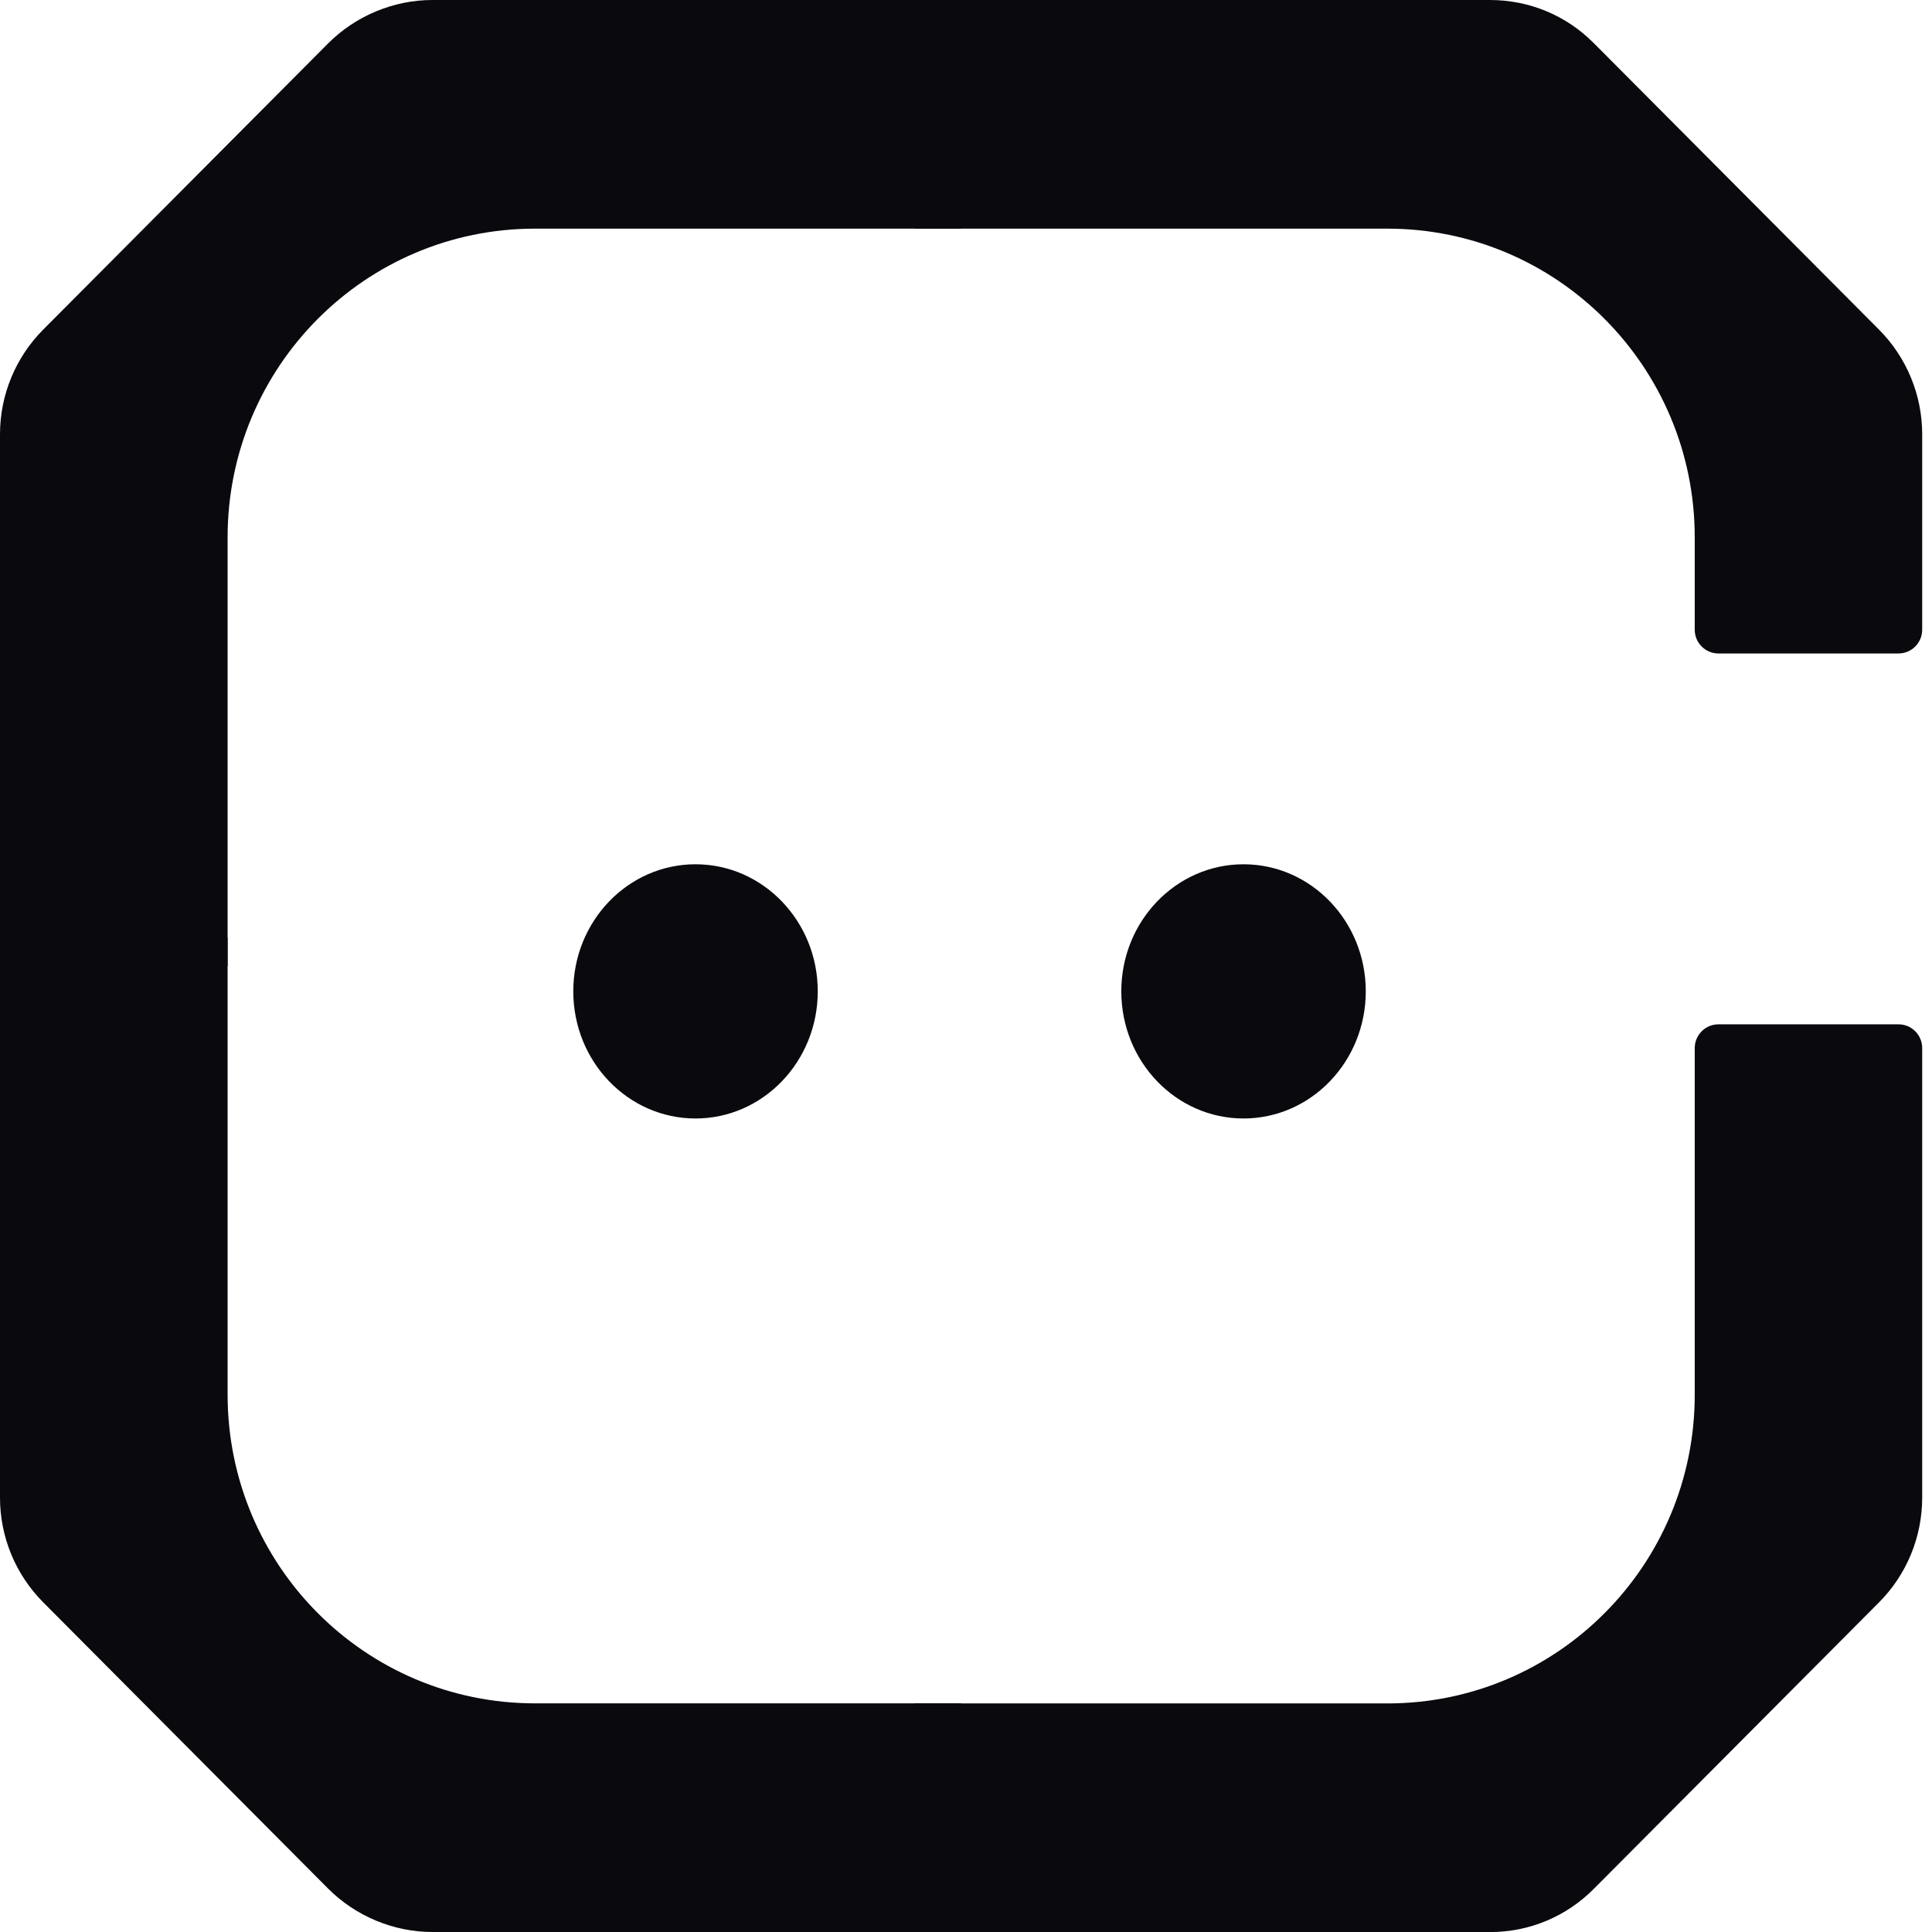 <svg width="26" height="26" viewBox="0 0 26 26" fill="none" xmlns="http://www.w3.org/2000/svg">
<path d="M12.312 3.077H18.671C20.956 3.077 22.807 4.937 22.807 7.232V8.474C22.807 8.651 22.95 8.794 23.126 8.794H25.549C25.725 8.794 25.868 8.651 25.868 8.474V5.846C25.868 5.316 25.659 4.81 25.287 4.436L21.452 0.584C21.078 0.206 20.58 0 20.05 0H12.312V3.077Z" fill="#09090E"/>
<path d="M12.312 22.924H18.671C20.956 22.924 22.807 21.064 22.807 18.769V14.105C22.807 13.928 22.95 13.785 23.126 13.785H25.55C25.726 13.785 25.868 13.928 25.868 14.105V20.154C25.868 20.684 25.659 21.191 25.287 21.564L21.452 25.416C21.078 25.794 20.58 26.001 20.05 26.001H12.312V22.924Z" fill="#09090E"/>
<path d="M12.934 0H5.818C5.296 0 4.785 0.214 4.416 0.584L0.581 4.436C0.209 4.81 0 5.316 0 5.844V13H3.063V7.232C3.063 4.937 4.914 3.077 7.199 3.077H12.934V0Z" fill="#09090E"/>
<path d="M12.934 26H5.818C5.296 26 4.785 25.786 4.416 25.416L0.581 21.563C0.209 21.189 0 20.683 0 20.155V12.617H3.063V18.767C3.063 21.063 4.914 22.923 7.199 22.923H12.934V26Z" fill="#09090E"/>
<path d="M9.36 15.052C10.268 15.052 11.005 14.286 11.005 13.341C11.005 12.397 10.268 11.631 9.36 11.631C8.451 11.631 7.715 12.397 7.715 13.341C7.715 14.286 8.451 15.052 9.36 15.052Z" fill="#09090E"/>
<path d="M16.735 15.052C17.643 15.052 18.38 14.286 18.38 13.341C18.38 12.397 17.643 11.631 16.735 11.631C15.826 11.631 15.09 12.397 15.09 13.341C15.09 14.286 15.826 15.052 16.735 15.052Z" fill="#09090E"/>
</svg>
